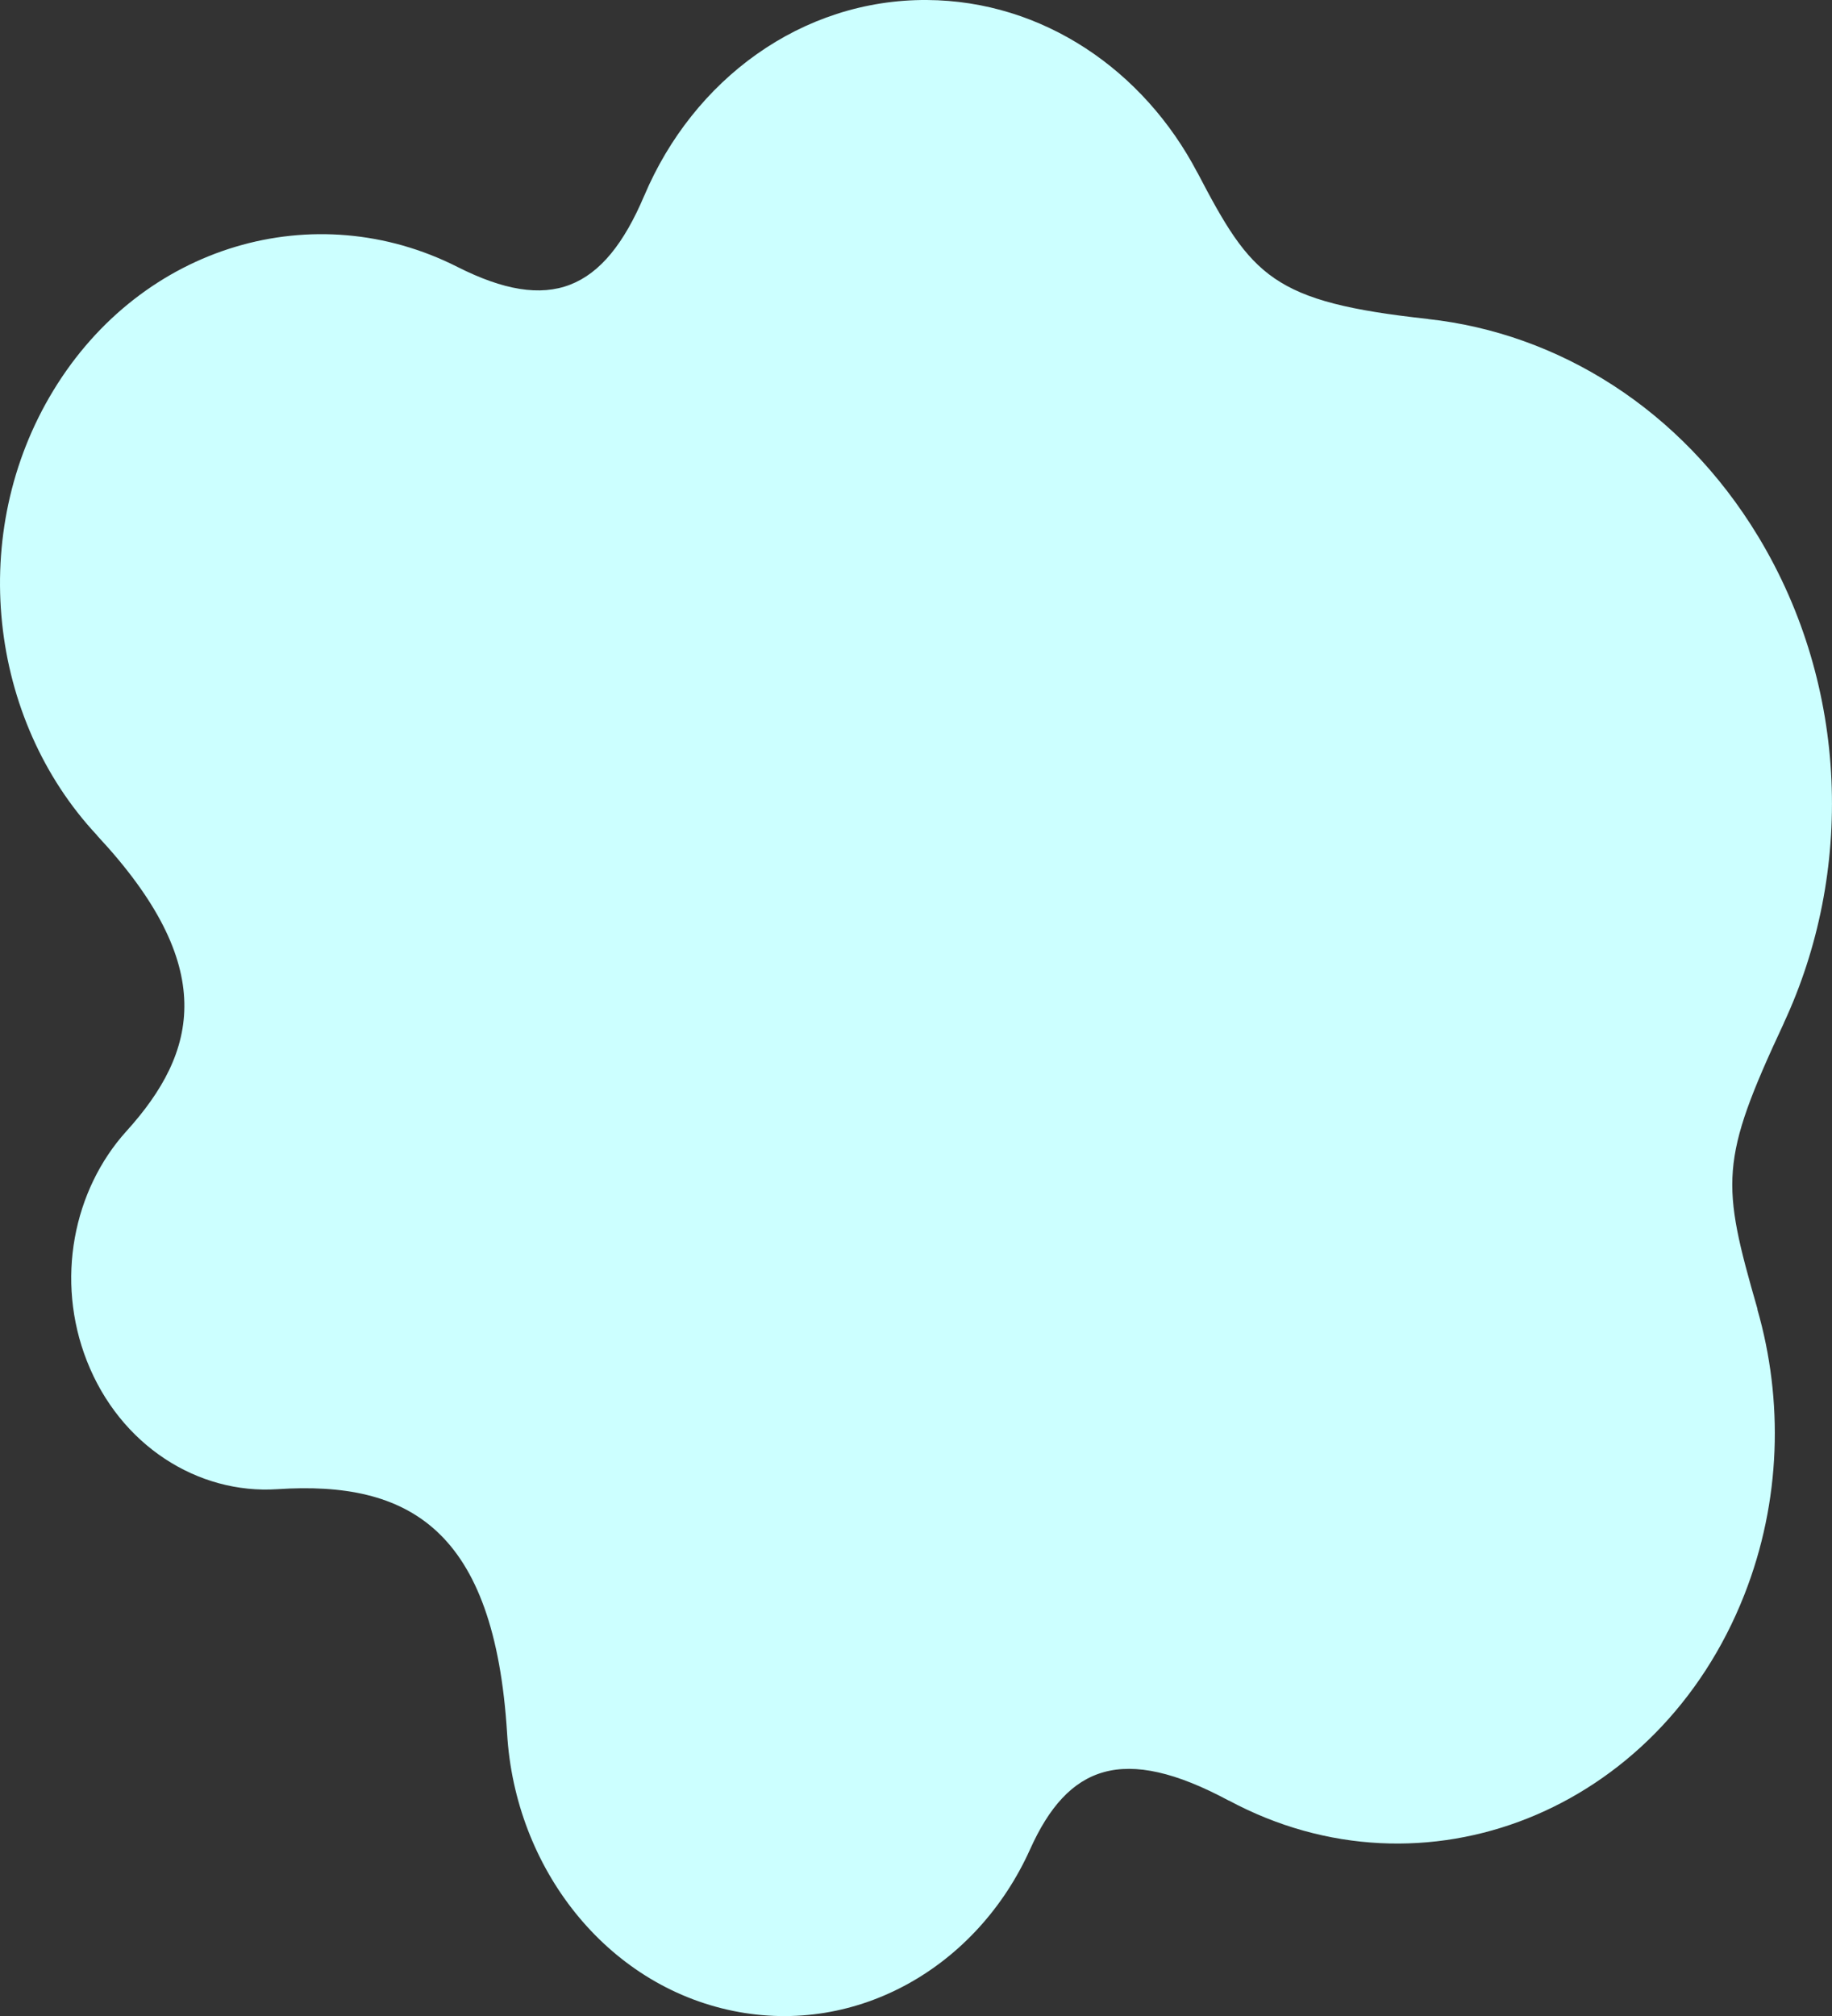 <svg xmlns="http://www.w3.org/2000/svg" id="Layer_2" viewBox="0 0 435.69 479.27"><rect x="0" y="0" width="435.69" height="479.27" fill="#333333" stroke="none"/><defs><style>.cls-1{fill:#cff;}</style></defs><g id="Layer_1-2"><path class="cls-1" d="M417.98,311.23c-8.65-30.07-9.09-35.17,6.26-68.01h-.02c16.62-35.61,15.65-79.73-6.07-115.66-18.39-30.41-47.67-48.35-78.51-51.71l.02-.02c-37.14-4.03-41.98-10.09-54.88-34.79h-.02C272.02,16.7,248,.17,220.46,0c-29.85-.18-55.55,18.9-67.24,46.52v-.02c-9.65,22.82-22.57,27.99-44.4,16.97h0c-33.88-17.16-74.98-5.41-96.13,29.36C-7.91,126.68-2.71,171.02,23.1,198.6h-.04c29.06,31.11,24.02,51.52,7,70.32h0c-12.62,13.96-16.95,35.39-9.4,54.61,7.89,20.09,26.39,31.74,45.31,30.49h0c31.33-2.06,51.62,9.52,54.63,58.04,1.86,32,23.51,59.85,53.81,66,29.55,5.99,58.05-10.56,70.59-38.47h0c8.95-19.88,22-25.09,47.24-11.53v-.03c46.5,24.97,102.33,2.56,122.58-48.85,8.81-22.35,9.33-46.34,3.11-67.95h.05Z"></path></g></svg>